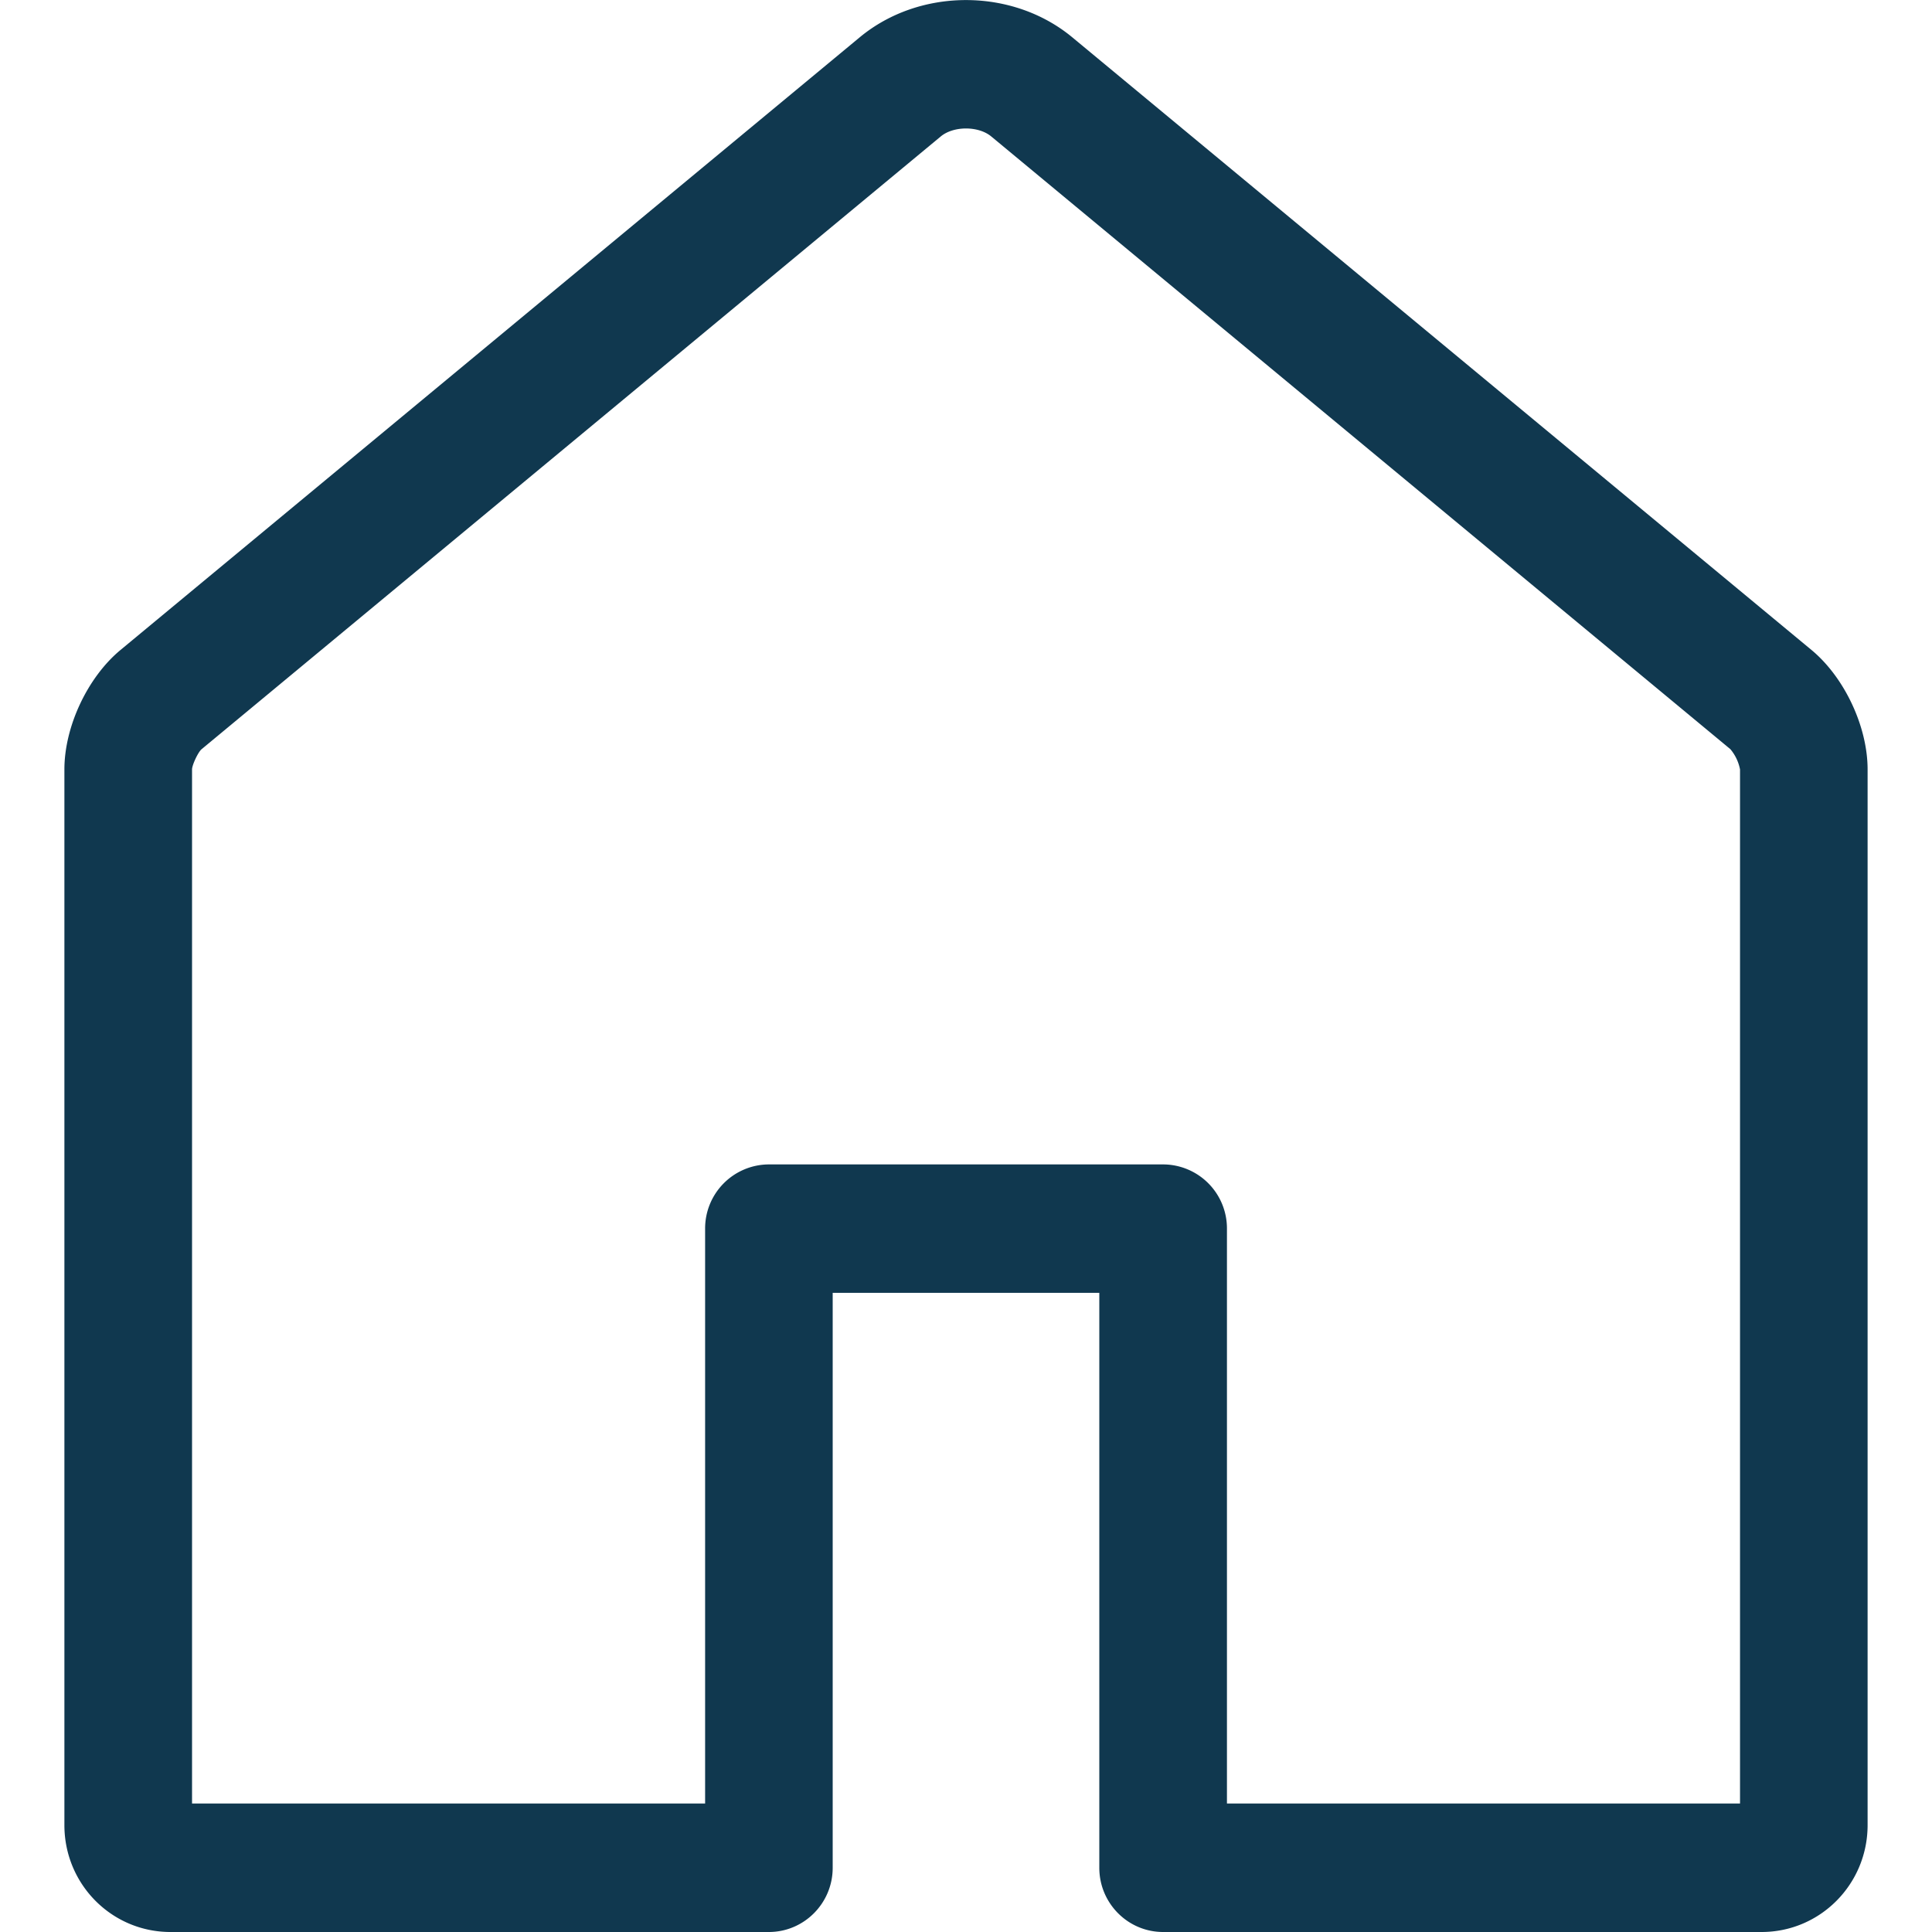 <svg xmlns="http://www.w3.org/2000/svg" width="30" height="30" viewBox="0 0 30 30">
    <path fill="#10384F" fill-rule="nonzero" d="M27.353 30c.912 0 1.647-.743 1.647-1.66V11.948c0-.667-.36-1.431-.871-1.855L16.651.58c-.931-.772-2.372-.772-3.302 0L1.871 10.093c-.512.425-.871 1.19-.871 1.855V28.34c0 .92.736 1.66 1.647 1.66h9.292c.547 0 .991-.447.991-.997v-9.925l-.991.997h6.122l-.991-.997v9.925c0 .55.444.997.991.997h9.292zm-8.301-.997v-9.925a.994.994 0 0 0-.991-.997h-6.122a.994.994 0 0 0-.99.997v9.925l.99-.998H2.647c.183 0 .335.152.335.335V11.948c0-.068.094-.27.149-.315l11.478-9.515c.199-.164.583-.164.782 0l11.478 9.515a.69.69 0 0 1 .15.315V28.34c0-.183.15-.335.334-.335H18.06l.99.998z"/>
</svg>
